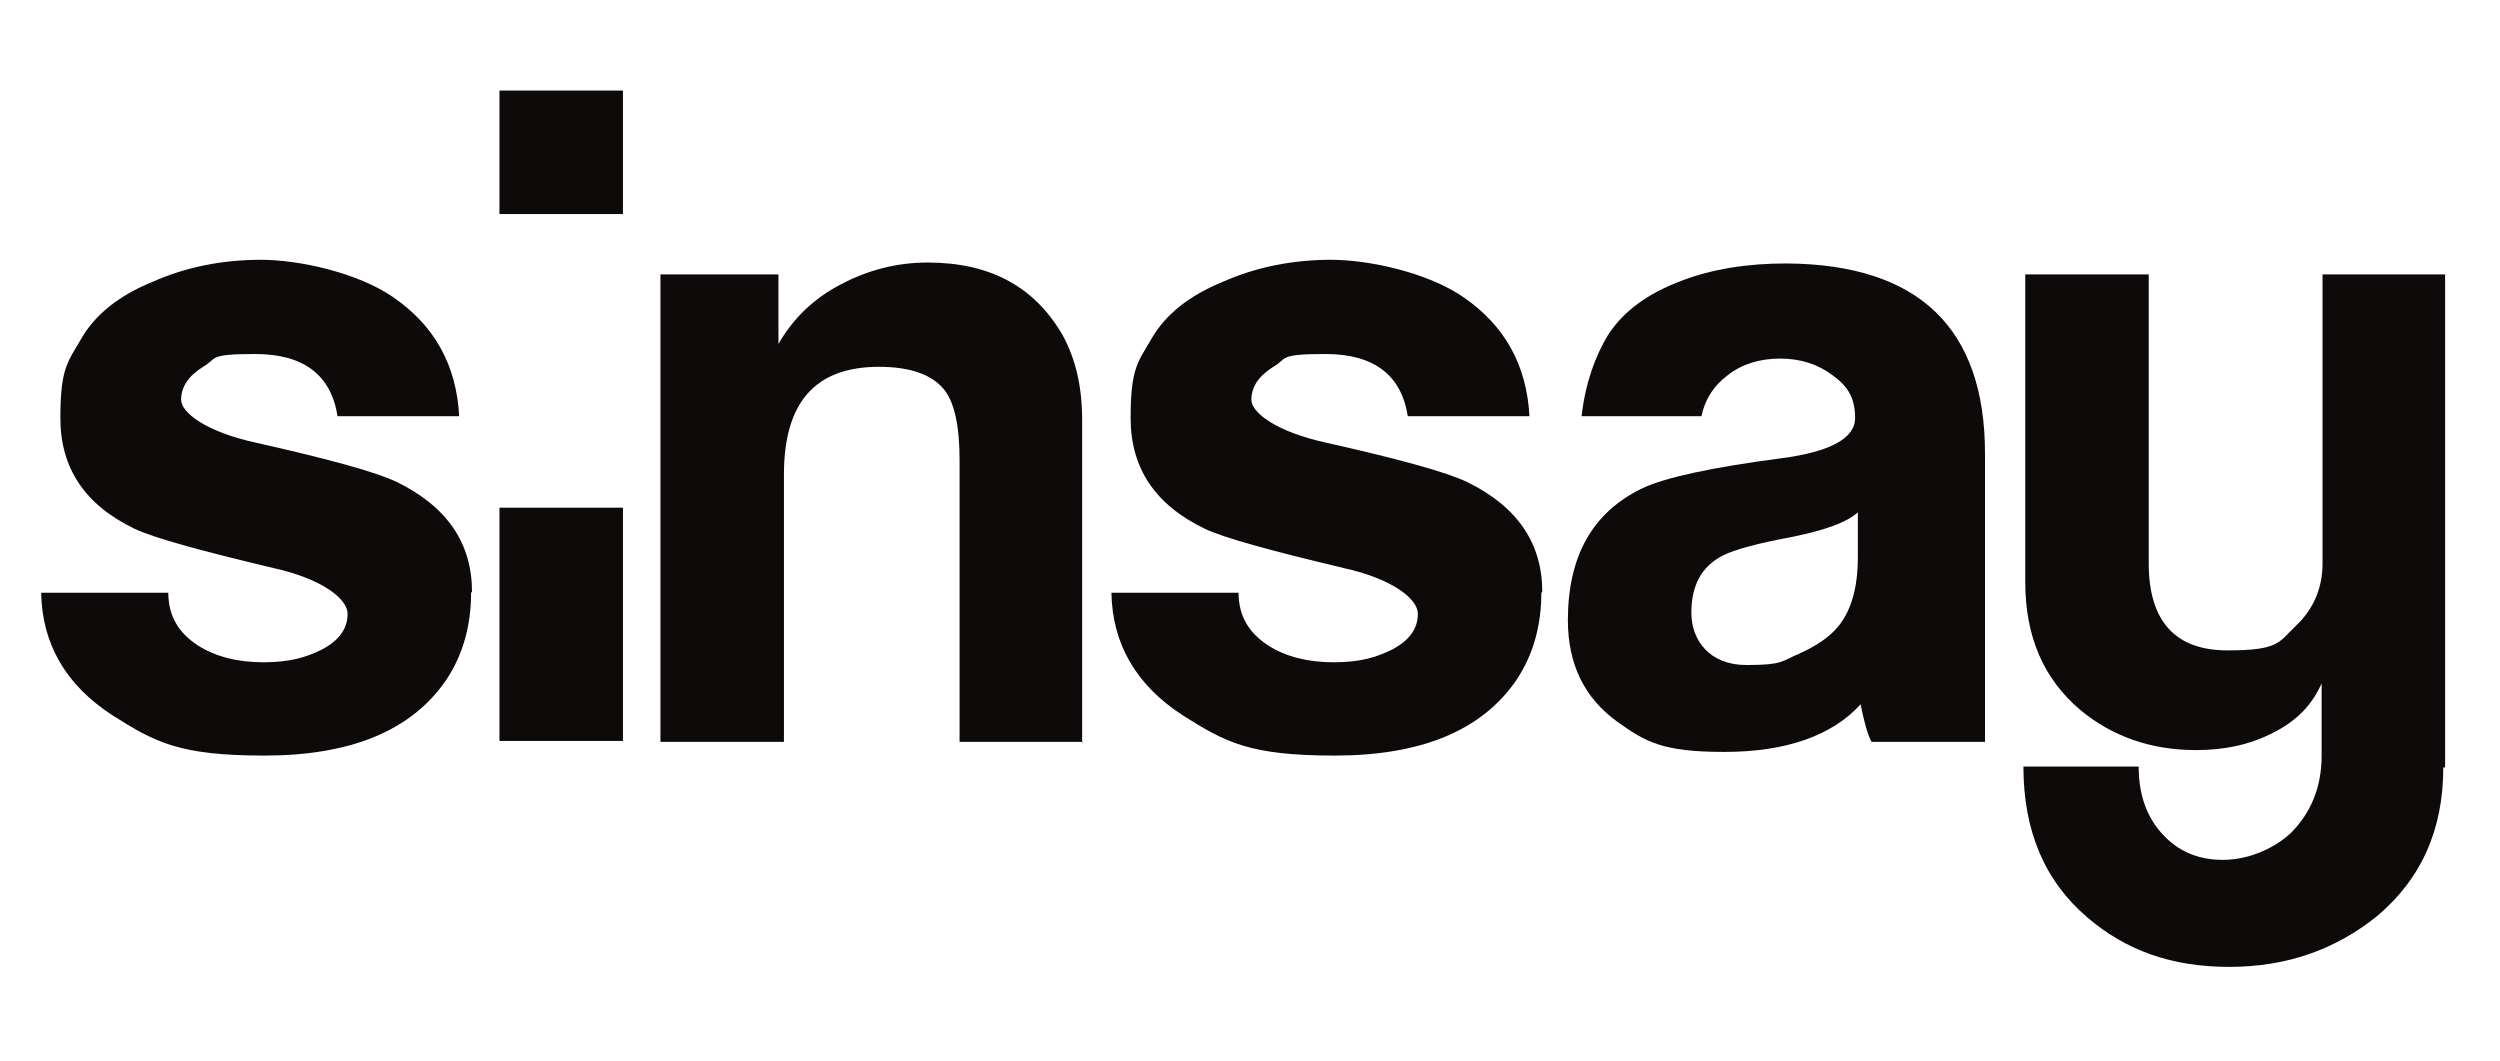 <?xml version="1.0" encoding="UTF-8"?>
<svg id="Layer_1" xmlns="http://www.w3.org/2000/svg" version="1.1" viewBox="0 0 273.3 116">
  <!-- Generator: Adobe Illustrator 29.6.1, SVG Export Plug-In . SVG Version: 2.1.1 Build 9)  -->
  <defs>
    <style>
      .st0 {
        fill-rule: evenodd;
      }

      .st0, .st1 {
        fill: #0e0a0a;
      }
    </style>
  </defs>
  <path class="st0" d="M51.5,64.8c0,3.6-.9,6.8-2.7,9.5-3.8,5.6-10.5,8.3-19.9,8.3s-12-1.5-16.6-4.4c-5.1-3.3-7.7-7.8-7.8-13.4h13.9c0,2.5,1.1,4.4,3.3,5.8,1.9,1.2,4.3,1.8,7.1,1.8s4.6-.5,6.4-1.4c1.9-1,2.8-2.3,2.8-3.9s-2.7-3.8-8.1-5c-8-1.9-13.1-3.3-15.2-4.3-5.4-2.6-8.1-6.6-8.1-12.1s.8-6.1,2.3-8.7c1.5-2.6,4.1-4.7,7.8-6.2,3.6-1.6,7.6-2.4,11.8-2.4s10.6,1.4,14.5,4.1c4.5,3.1,6.9,7.4,7.2,13h-13.3c-.7-4.5-3.7-6.8-9-6.8s-4.1.5-5.7,1.4c-1.6,1-2.4,2.2-2.4,3.6s2.7,3.5,8.2,4.7c8,1.8,13.1,3.2,15.4,4.3,5.5,2.7,8.2,6.7,8.2,12h0Z"/>
  <path class="st0" d="M118.4,81.1h-13.5v-30.8c0-3.6-.5-6.1-1.6-7.6-1.3-1.7-3.7-2.6-7.2-2.6-7,0-10.4,3.9-10.4,11.8v29.2h-13.5V30h12.9v4.8c0,1.9,0,2.8,0,2.8,0,0,0,0,0,0,1.6-2.8,3.9-5,6.8-6.5,3-1.6,6.2-2.4,9.5-2.4,6.8,0,11.7,2.6,14.8,8,1.4,2.6,2.1,5.6,2.1,9.2v35.3h0Z"/>
  <path class="st0" d="M168.5,64.8c0,3.6-.9,6.8-2.7,9.5-3.8,5.6-10.5,8.3-19.9,8.3s-12-1.5-16.6-4.4c-5.1-3.3-7.7-7.8-7.8-13.4h13.9c0,2.5,1.1,4.4,3.3,5.8,1.9,1.2,4.3,1.8,7.1,1.8s4.6-.5,6.4-1.4c1.9-1,2.8-2.3,2.8-3.9s-2.7-3.8-8.1-5c-8-1.9-13.1-3.3-15.2-4.3-5.4-2.6-8.1-6.6-8.1-12.1s.8-6.1,2.3-8.7c1.5-2.6,4.1-4.7,7.8-6.2,3.6-1.6,7.6-2.4,11.8-2.4s10.6,1.4,14.5,4.1c4.5,3.1,6.9,7.4,7.2,13h-13.3c-.7-4.5-3.7-6.8-9-6.8s-4.1.5-5.7,1.4c-1.6,1-2.4,2.2-2.4,3.6s2.7,3.5,8.2,4.7c8,1.8,13.1,3.2,15.4,4.3,5.5,2.7,8.2,6.7,8.2,12h0Z"/>
  <path class="st0" d="M217.2,81.1h-12.6c-.4-.7-.8-2.1-1.2-4.1-3.1,3.4-8.1,5.2-14.9,5.2s-8.6-1.1-11.7-3.3c-3.6-2.6-5.4-6.3-5.4-11.1,0-7,2.7-11.8,8.1-14.4,2.5-1.2,7.6-2.3,15.2-3.3,5.4-.7,8.1-2.2,8.1-4.4s-.8-3.5-2.5-4.7c-1.6-1.2-3.5-1.8-5.7-1.8s-4.2.6-5.7,1.8c-1.5,1.1-2.5,2.6-2.9,4.5h-13.1c.4-3.6,1.5-6.6,2.9-8.9,1.7-2.6,4.3-4.5,8-5.9,3.4-1.3,7.2-1.9,11.5-1.9,14.5.1,21.7,7.1,21.7,20.8v31.5h0ZM203,56.1c-1.3,1.1-3.7,1.9-7.1,2.6-3.8.7-6.3,1.4-7.5,2-2.4,1.2-3.5,3.3-3.5,6.3s2,5.7,6,5.7,3.8-.4,5.7-1.2c2-.9,3.5-1.9,4.5-3.2,1.3-1.7,2-4.1,2-7.4s0-1.4,0-2.5c0-1.1,0-1.9,0-2.4h0Z"/>
  <rect class="st1" x="54.6" y="9.9" width="13.5" height="13.5"/>
  <rect class="st1" x="54.6" y="55.5" width="13.5" height="25.5"/>
  <path class="st0" d="M267.1,83.9c0,6.8-2.4,12.2-7.3,16.3-4.5,3.6-9.8,5.5-16.1,5.5s-11.3-1.8-15.5-5.4c-4.7-4-7-9.5-7-16.5h12.6c0,3.3,1,5.8,2.9,7.7,1.7,1.7,3.8,2.5,6.3,2.5s5.3-1,7.4-2.9c2.2-2.2,3.4-5,3.4-8.5v-7.9c-1,2.3-2.7,4.1-5.3,5.4-2.5,1.3-5.3,1.9-8.4,1.9-5,0-9.2-1.5-12.7-4.4-4-3.4-6-8-6-14V30h13.5v31.6c0,6.3,2.9,9.5,8.6,9.5s5.6-.9,7.5-2.7c1.9-1.8,2.9-4.1,2.9-6.8v-31.6h13.4v53.9h0Z"/>
</svg>